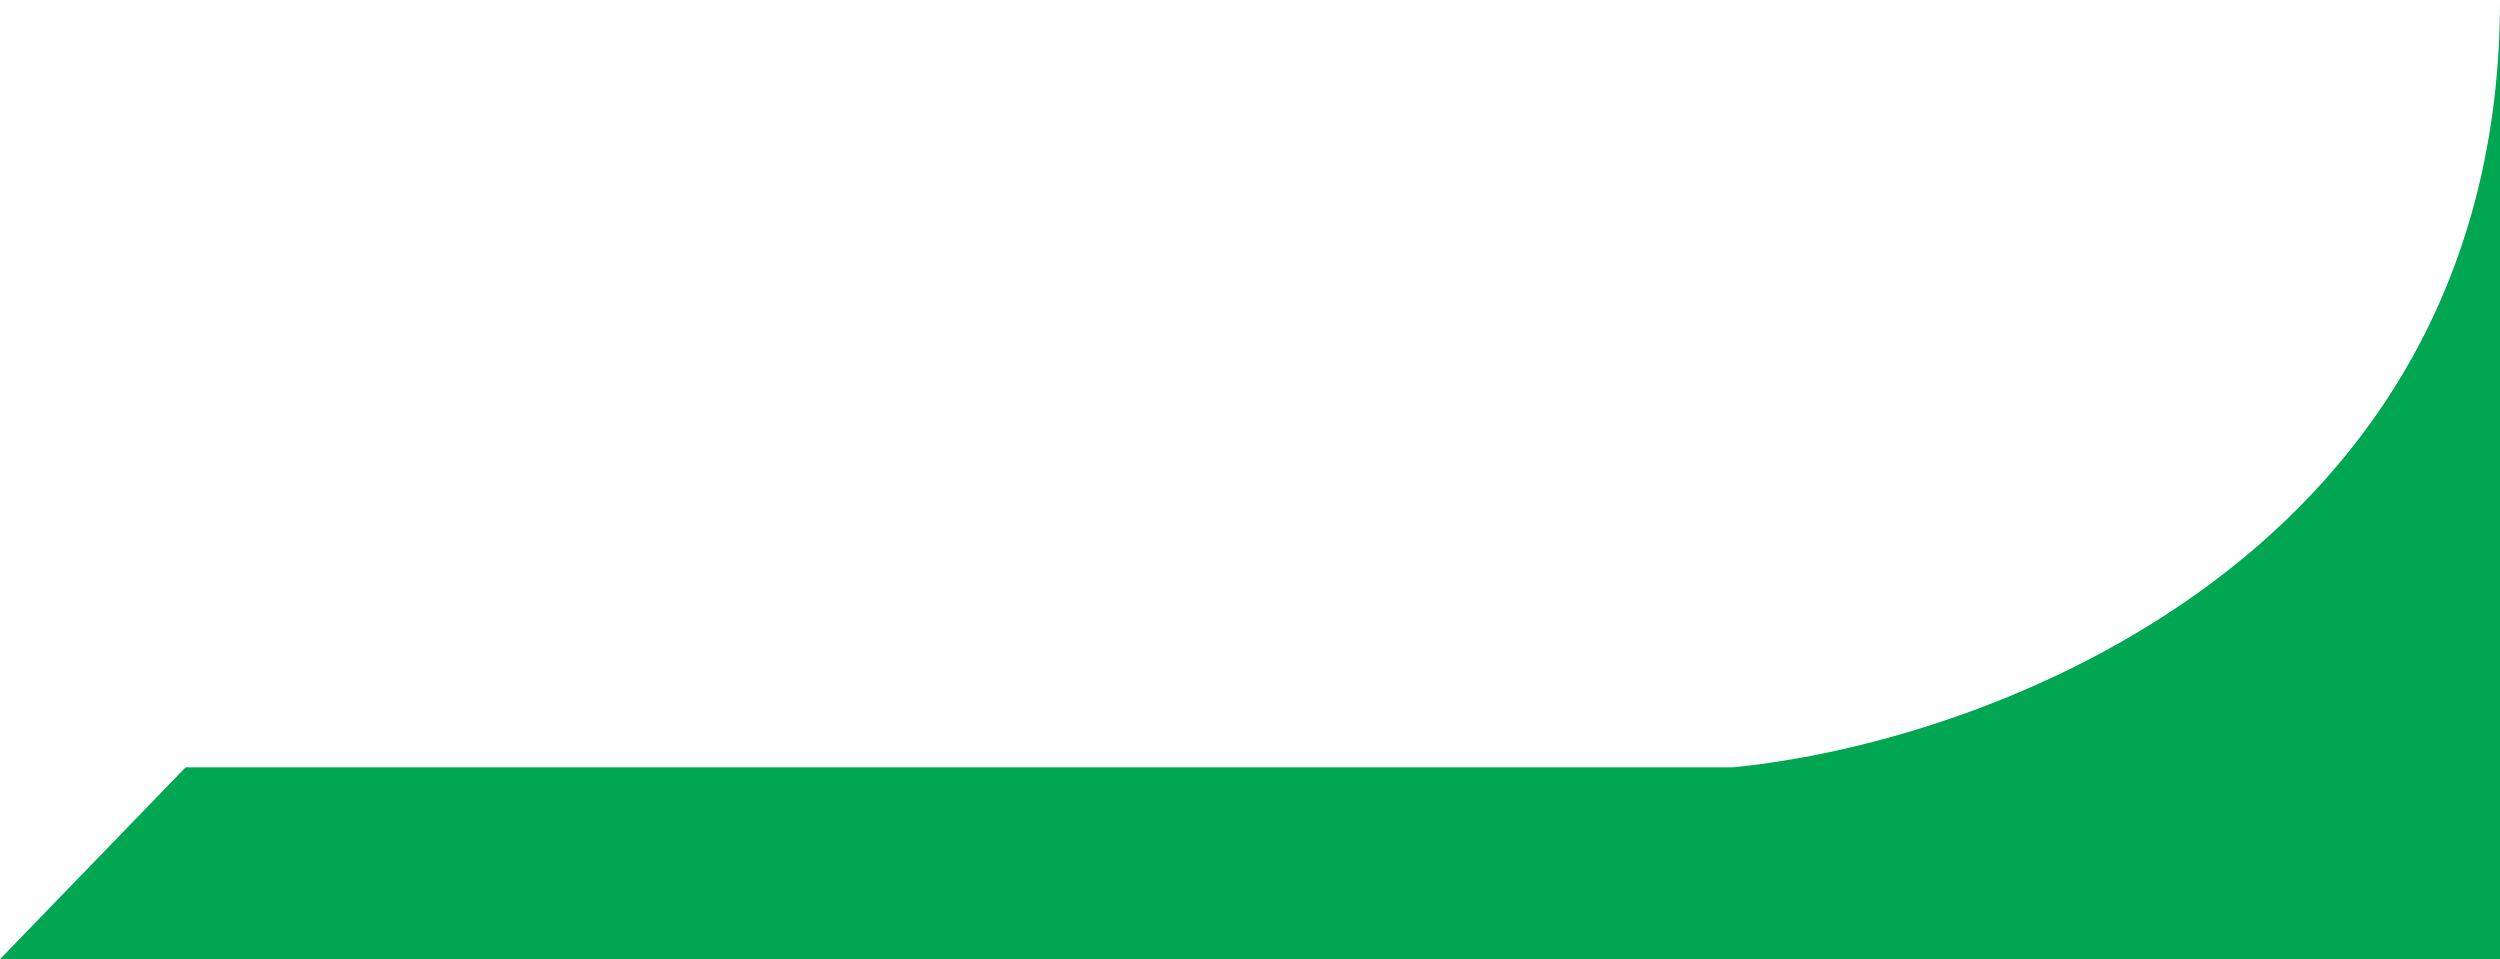 <svg width="404" height="155" viewBox="0 0 404 155" fill="none" xmlns="http://www.w3.org/2000/svg">
<path fill-rule="evenodd" clip-rule="evenodd" d="M404 0V124V155H0L30 124H280C321.333 120.02 404 89.648 404 0Z" fill="#00A651"/>
</svg>
